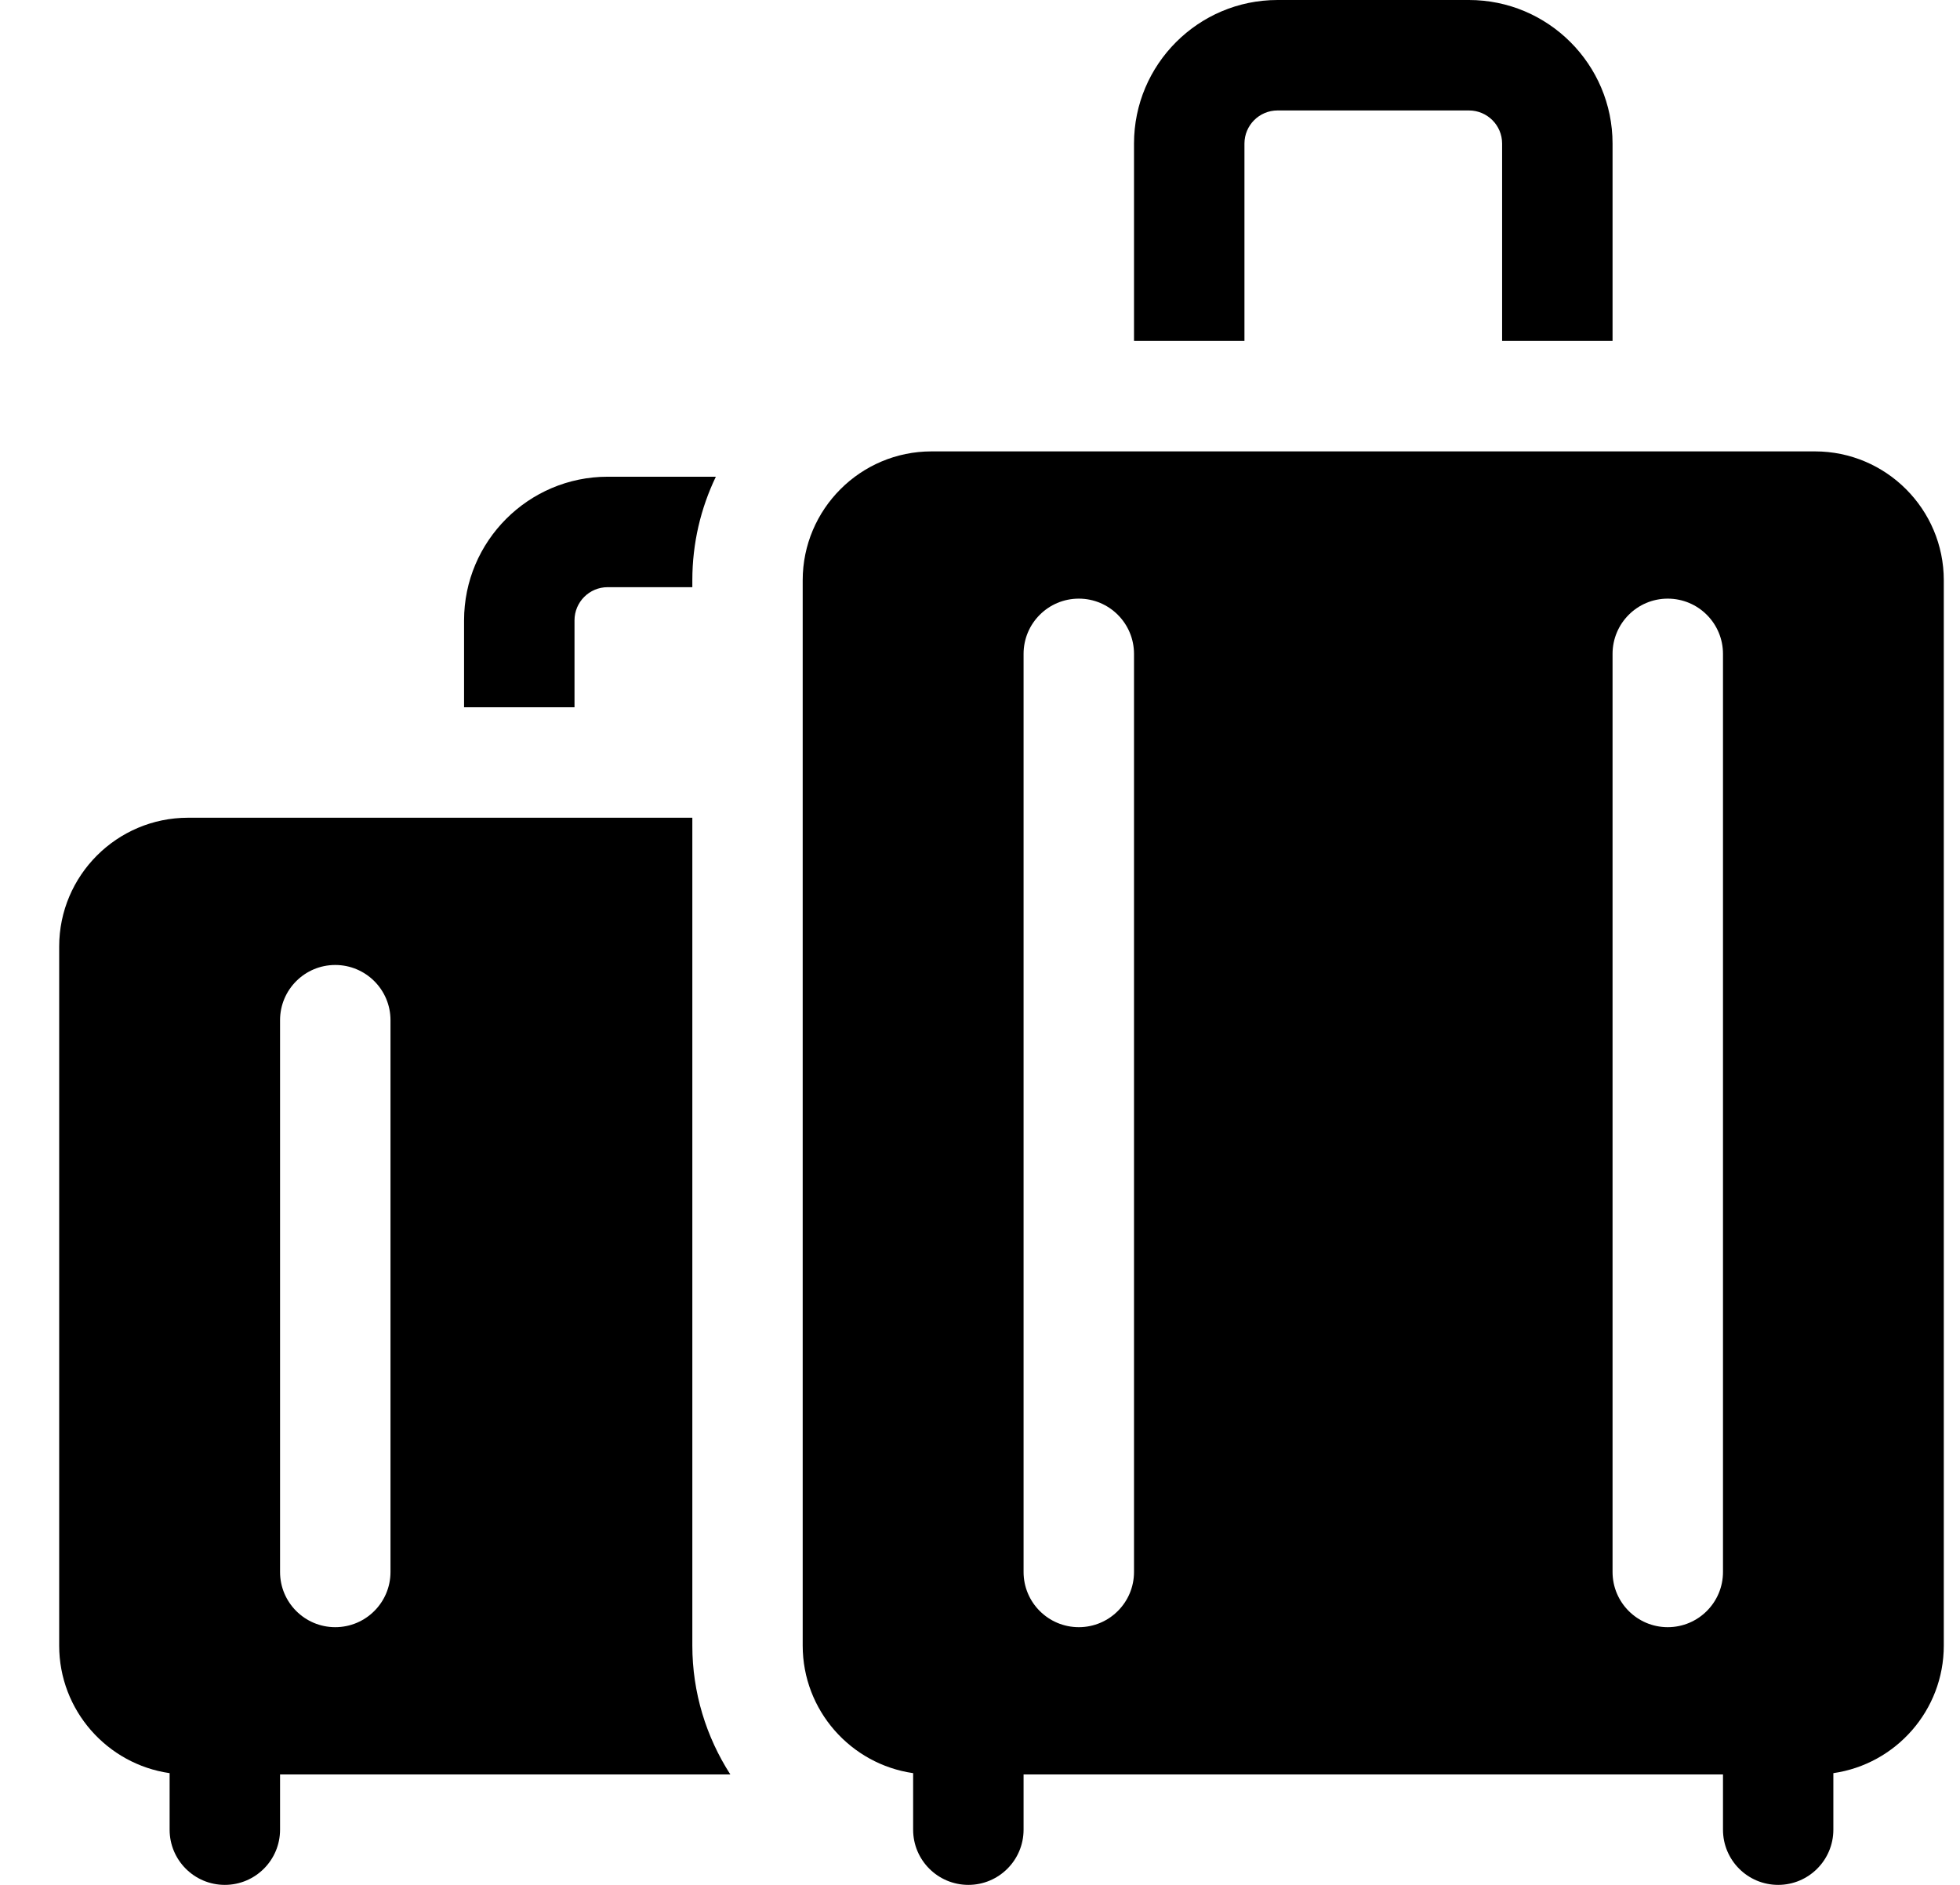 <svg width="26" height="25" viewBox="0 0 26 25" fill="none" xmlns="http://www.w3.org/2000/svg">
<path d="M16.508 1.904C16.508 1.662 16.705 1.465 16.947 1.465H19.486C19.729 1.465 19.926 1.662 19.926 1.904V4.522H21.391V1.904C21.391 0.854 20.536 0 19.486 0H16.947C15.897 0 15.043 0.854 15.043 1.904V4.522H16.508V1.904Z" fill="currentColor"/>
<path d="M9.688 23.535C9.368 23.038 9.184 22.449 9.184 21.826V10.846H2.494C1.552 10.846 0.785 11.612 0.785 12.555V21.826C0.785 22.686 1.423 23.399 2.25 23.518V24.268C2.25 24.672 2.578 25 2.982 25C3.387 25 3.715 24.672 3.715 24.268V23.535H9.688V23.535ZM3.715 13.531C3.715 13.127 4.043 12.799 4.447 12.799C4.852 12.799 5.18 13.127 5.18 13.531V20.85C5.18 21.254 4.852 21.582 4.447 21.582C4.043 21.582 3.715 21.254 3.715 20.85V13.531Z" fill="currentColor"/>
<path d="M7.621 8.228C7.621 7.985 7.818 7.788 8.061 7.788H9.184V7.696C9.184 7.205 9.296 6.739 9.496 6.323H8.061C7.011 6.323 6.156 7.178 6.156 8.228V9.381H7.621V8.228Z" fill="currentColor"/>
<path d="M24.076 5.987H12.357C11.415 5.987 10.648 6.754 10.648 7.696V21.826C10.648 22.686 11.286 23.399 12.113 23.518V24.268C12.113 24.672 12.441 25 12.846 25C13.25 25 13.578 24.672 13.578 24.268V23.535H22.856V24.268C22.856 24.672 23.183 25 23.588 25C23.992 25 24.32 24.672 24.32 24.268V23.518C25.148 23.399 25.785 22.686 25.785 21.826V7.696C25.785 6.754 25.019 5.987 24.076 5.987ZM15.043 20.85C15.043 21.254 14.715 21.582 14.311 21.582C13.906 21.582 13.578 21.254 13.578 20.85V8.673C13.578 8.268 13.906 7.94 14.311 7.94C14.715 7.94 15.043 8.268 15.043 8.673V20.85ZM22.123 21.582C21.719 21.582 21.391 21.254 21.391 20.85V8.673C21.391 8.268 21.719 7.94 22.123 7.94C22.528 7.94 22.856 8.268 22.856 8.673V20.85C22.856 21.254 22.528 21.582 22.123 21.582Z" fill="currentColor"/>
</svg>
